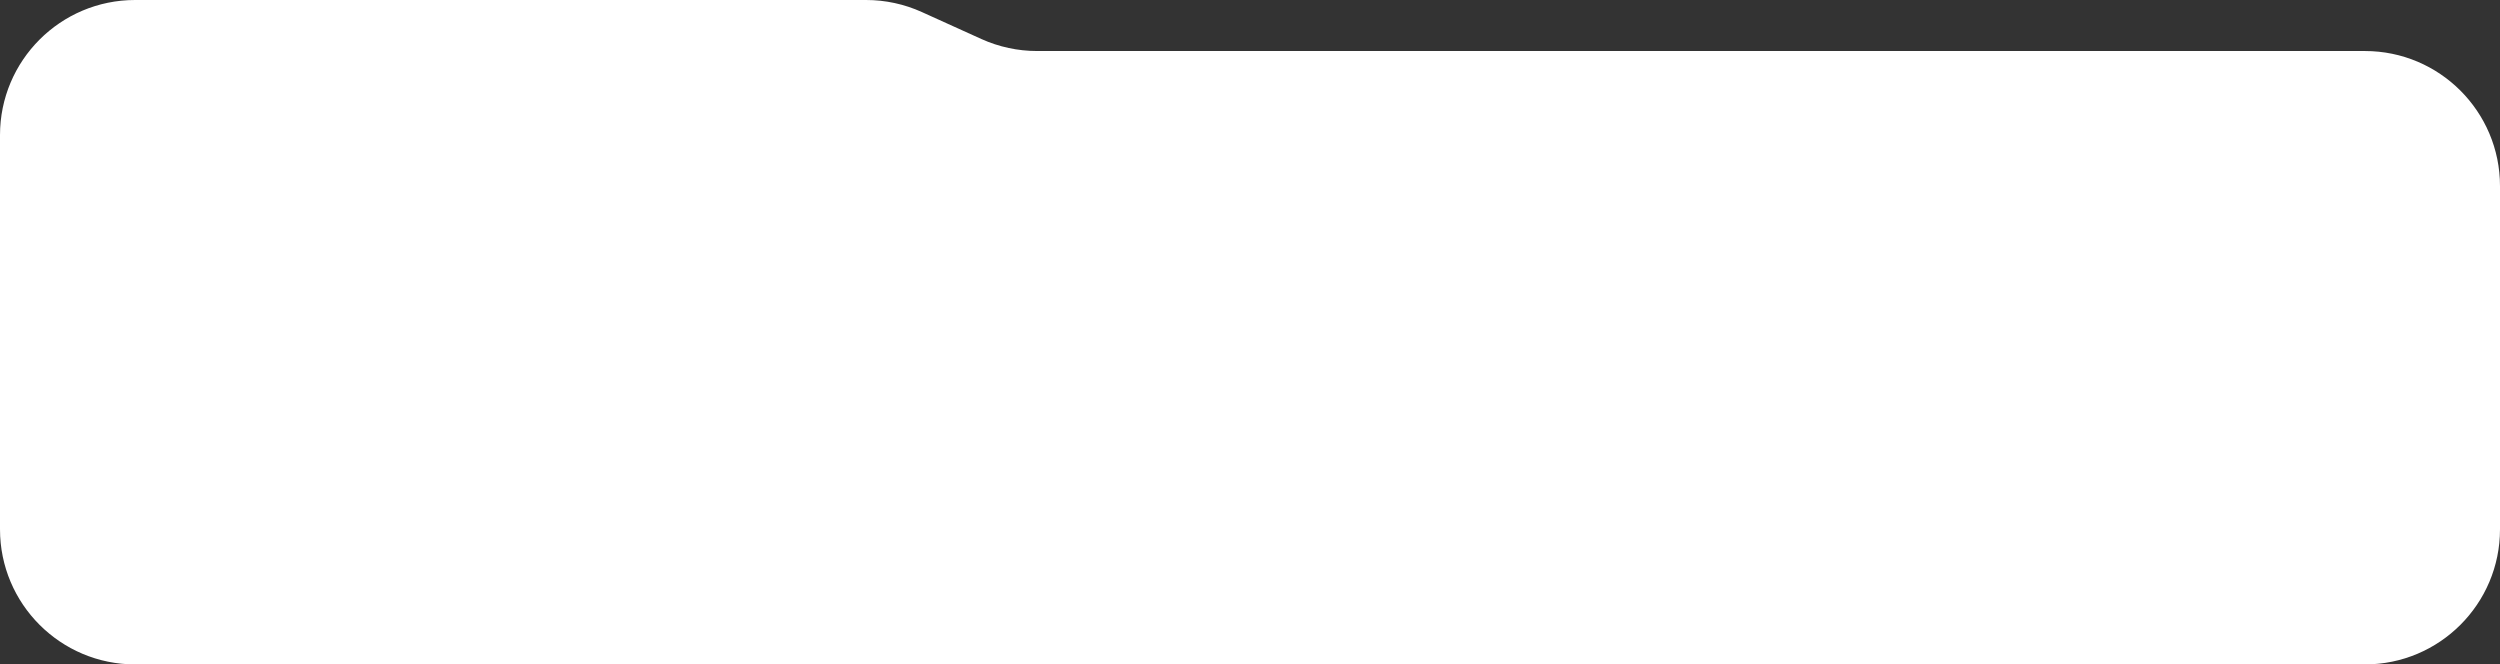 <?xml version="1.0" encoding="UTF-8"?> <svg xmlns="http://www.w3.org/2000/svg" width="444" height="118" viewBox="0 0 444 118" fill="none"><rect x="0" y="0" width="444" height="118" fill="#333333" stroke="none"/><path d="M0 24C0 10.745 10.745 0 24 0H153.817C157.233 0 160.61 0.729 163.721 2.139L174.279 6.922C177.39 8.332 180.767 9.061 184.183 9.061H420C433.255 9.061 444 19.806 444 33.061V94C444 107.255 433.255 118 420 118H24C10.745 118 0 107.255 0 94V24Z" fill="white"></path></svg> 
